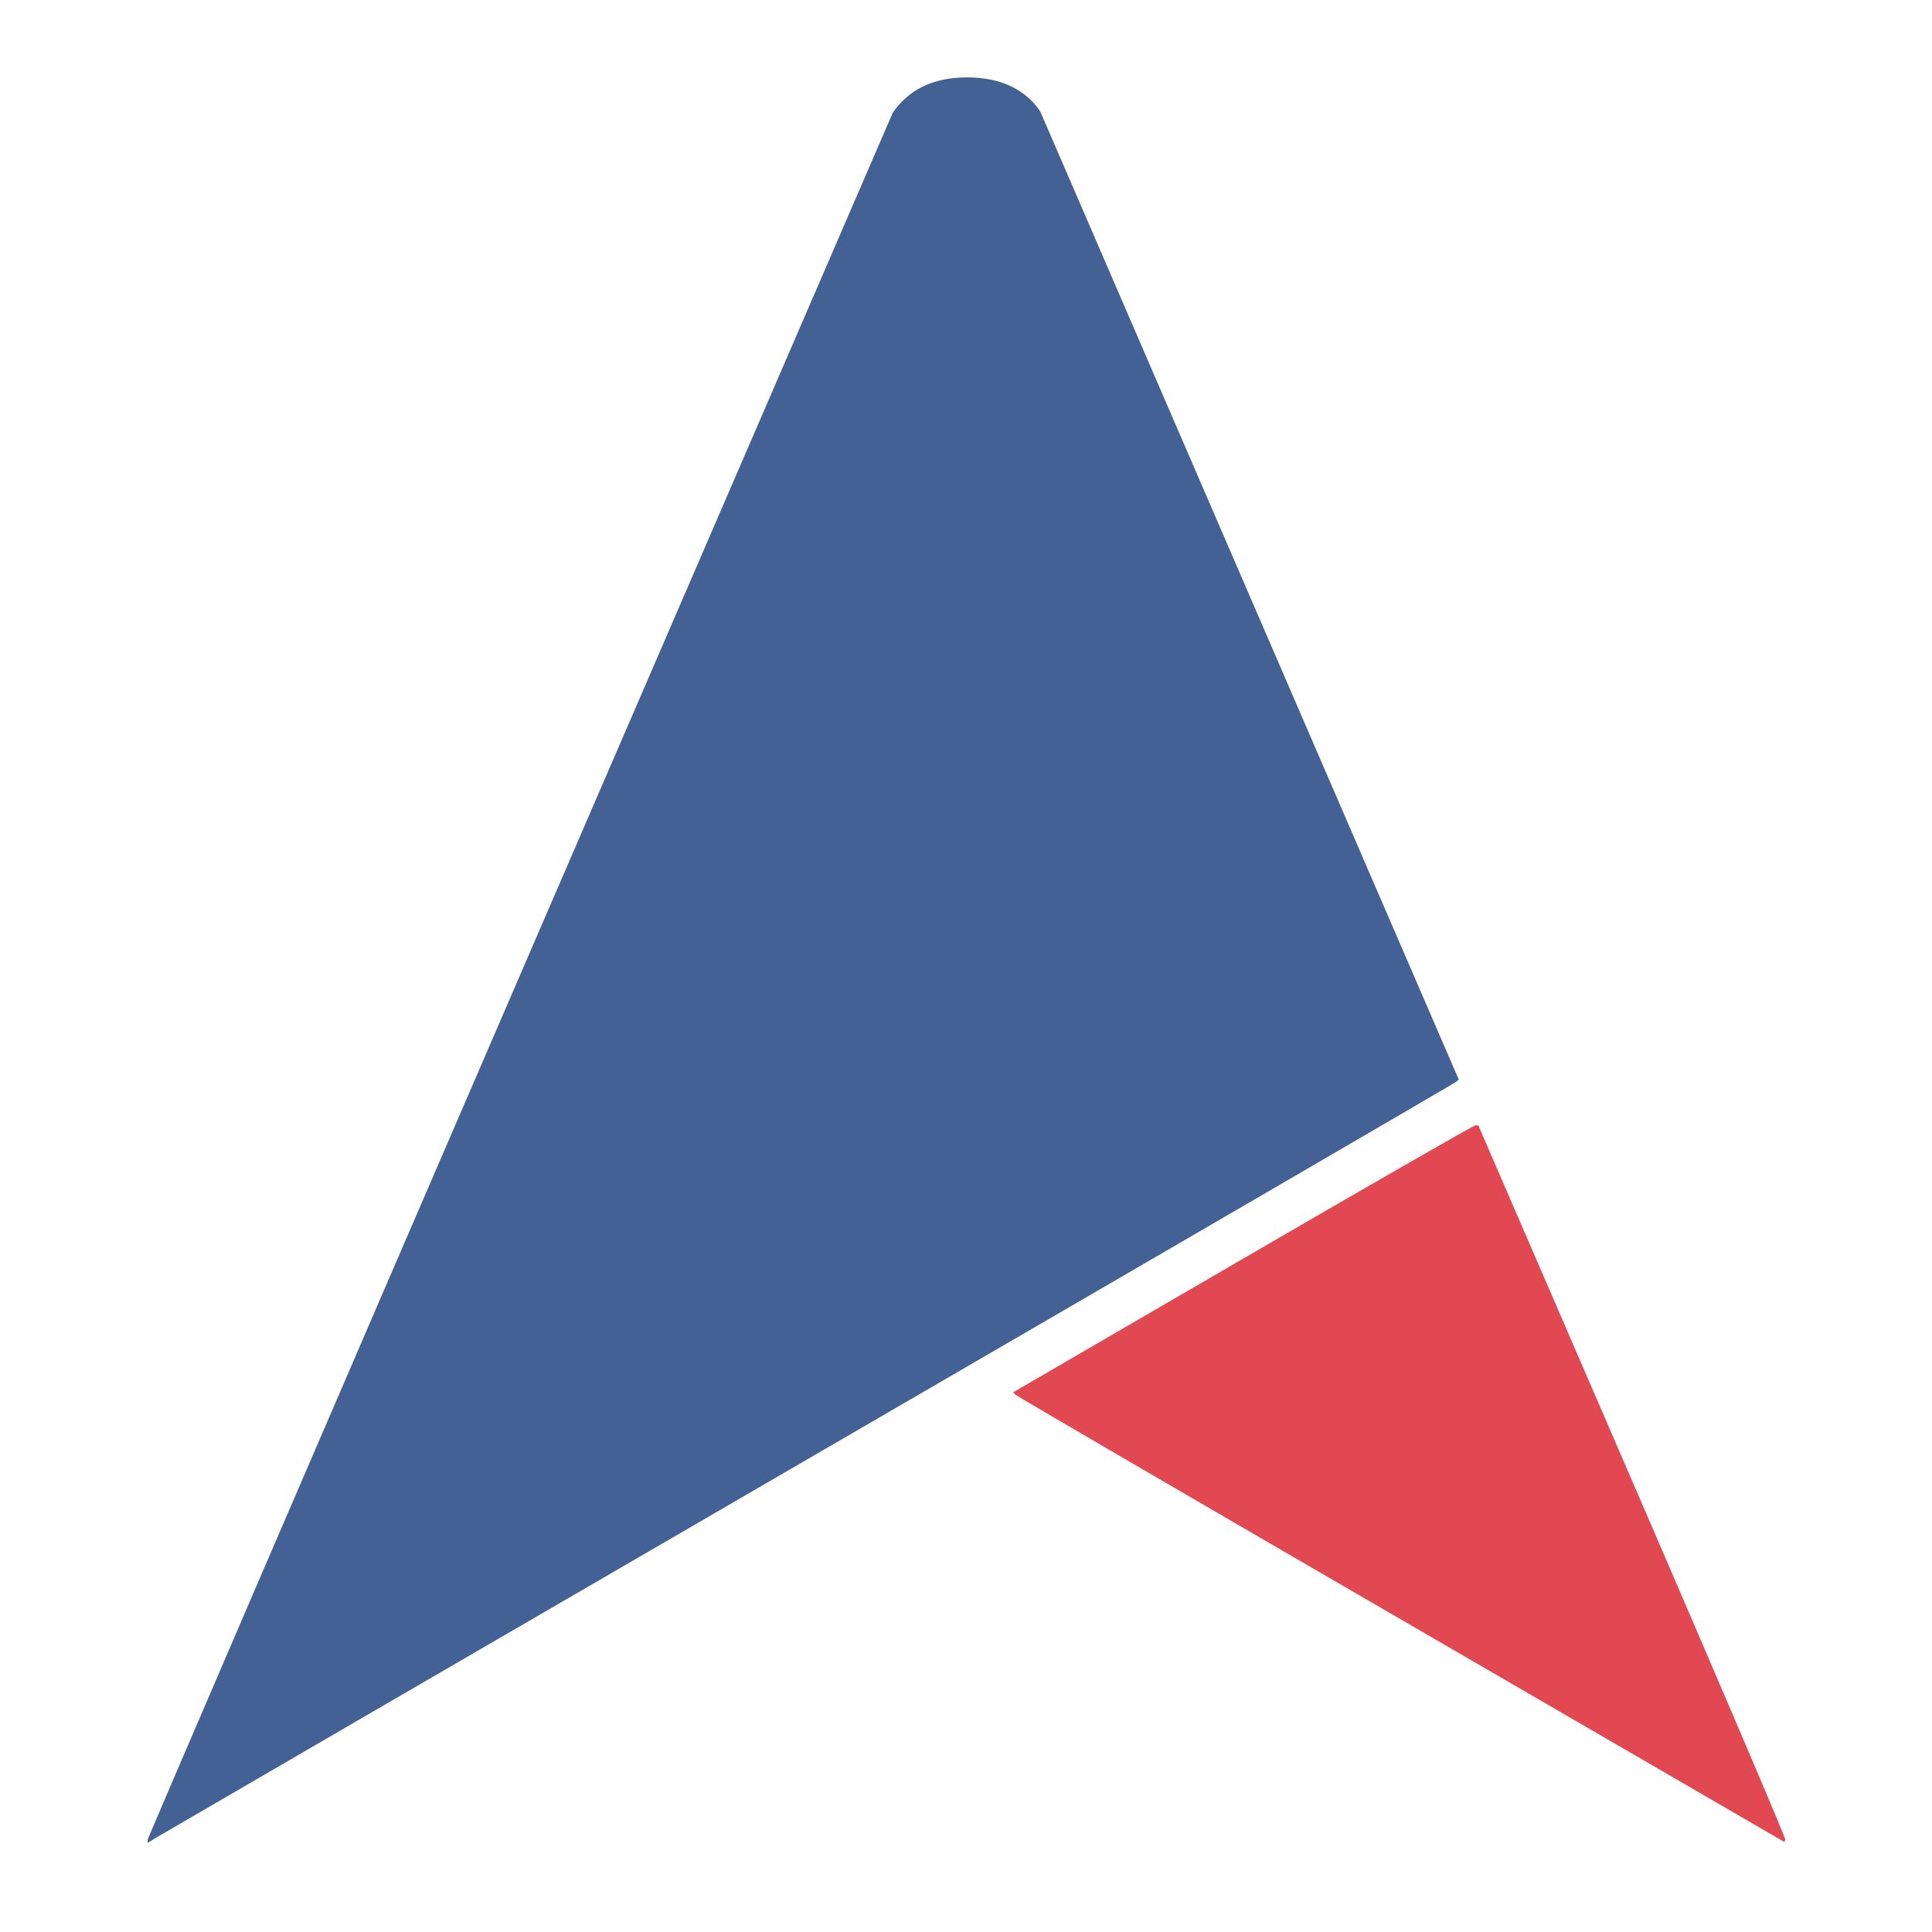 <svg width="32" height="32" viewBox="0 0 32 32" fill="none" xmlns="http://www.w3.org/2000/svg">
<path d="M23.212 26.828C19.723 24.804 16.848 23.128 16.824 23.104L16.781 23.061L20.587 20.849C22.68 19.632 24.414 18.637 24.439 18.638L24.486 18.64L27.036 24.533C28.438 27.774 29.578 30.445 29.57 30.468L29.555 30.509L23.212 26.828Z" fill="#E14852"/>
<path d="M2.445 30.474C2.445 30.447 5.222 24 8.615 16.147L14.786 1.869C15.027 1.518 15.407 1.283 16.013 1.282C16.618 1.28 17.006 1.515 17.228 1.842L20.695 9.862L24.162 17.881L24.119 17.918C24.096 17.939 19.285 20.738 13.427 24.139C7.57 27.54 2.703 30.368 2.611 30.423L2.445 30.523V30.474Z" fill="#436195"/>
</svg>
